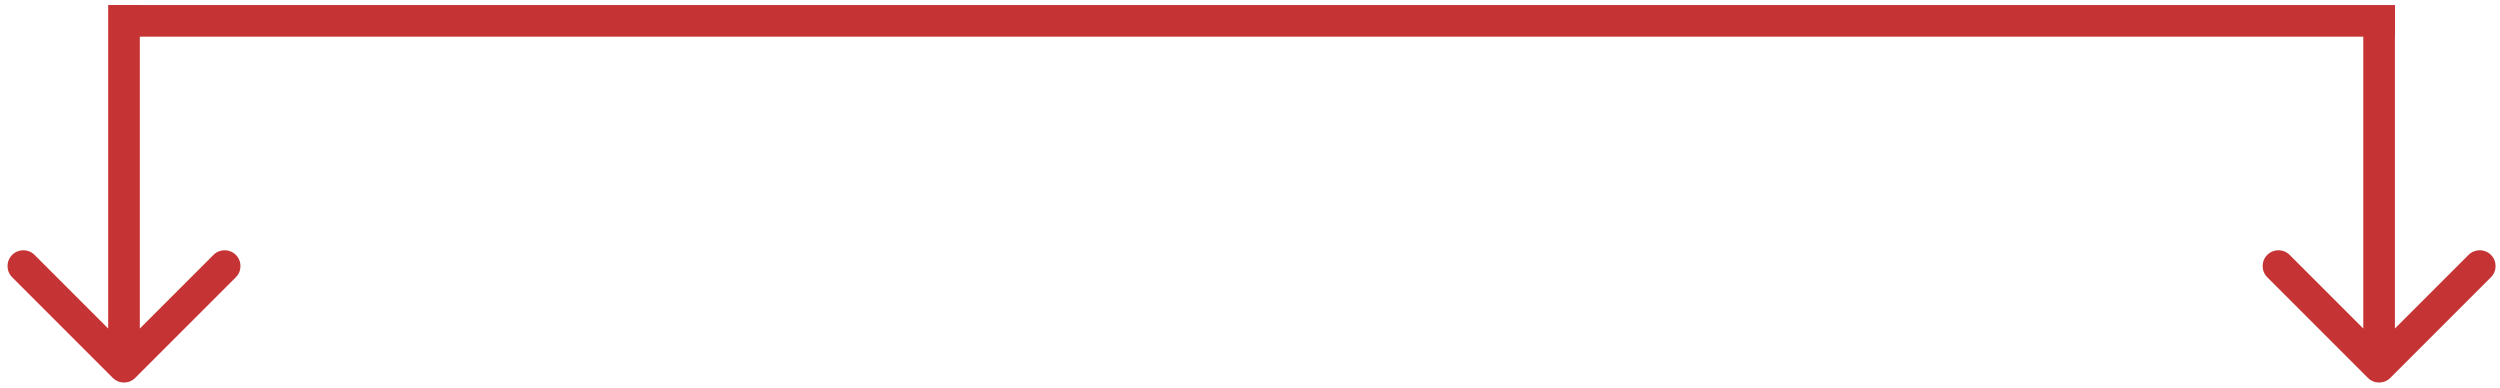<?xml version="1.0" encoding="UTF-8"?> <svg xmlns="http://www.w3.org/2000/svg" width="245" height="38" viewBox="0 0 245 38" fill="none"> <path d="M11.056 37.035C11.662 37.64 12.643 37.64 13.248 37.035L23.113 27.171C23.718 26.566 23.718 25.584 23.113 24.979C22.507 24.373 21.526 24.373 20.921 24.979L12.152 33.747L3.384 24.979C2.779 24.373 1.798 24.373 1.192 24.979C0.587 25.584 0.587 26.566 1.192 27.171L11.056 37.035ZM10.602 0.492L10.602 35.939L13.702 35.939L13.702 0.492L10.602 0.492Z" fill="#C63334"></path> <path d="M232.056 37.035C232.662 37.64 233.643 37.64 234.248 37.035L244.112 27.171C244.718 26.566 244.718 25.584 244.112 24.979C243.507 24.373 242.526 24.373 241.92 24.979L233.152 33.747L224.384 24.979C223.779 24.373 222.798 24.373 222.192 24.979C221.587 25.584 221.587 26.566 222.192 27.171L232.056 37.035ZM231.602 0.781V35.939H234.702V0.781L231.602 0.781Z" fill="#C63334"></path> <line x1="12.152" y1="2.044" x2="234.711" y2="2.044" stroke="#C63334" stroke-width="3.1"></line> </svg> 